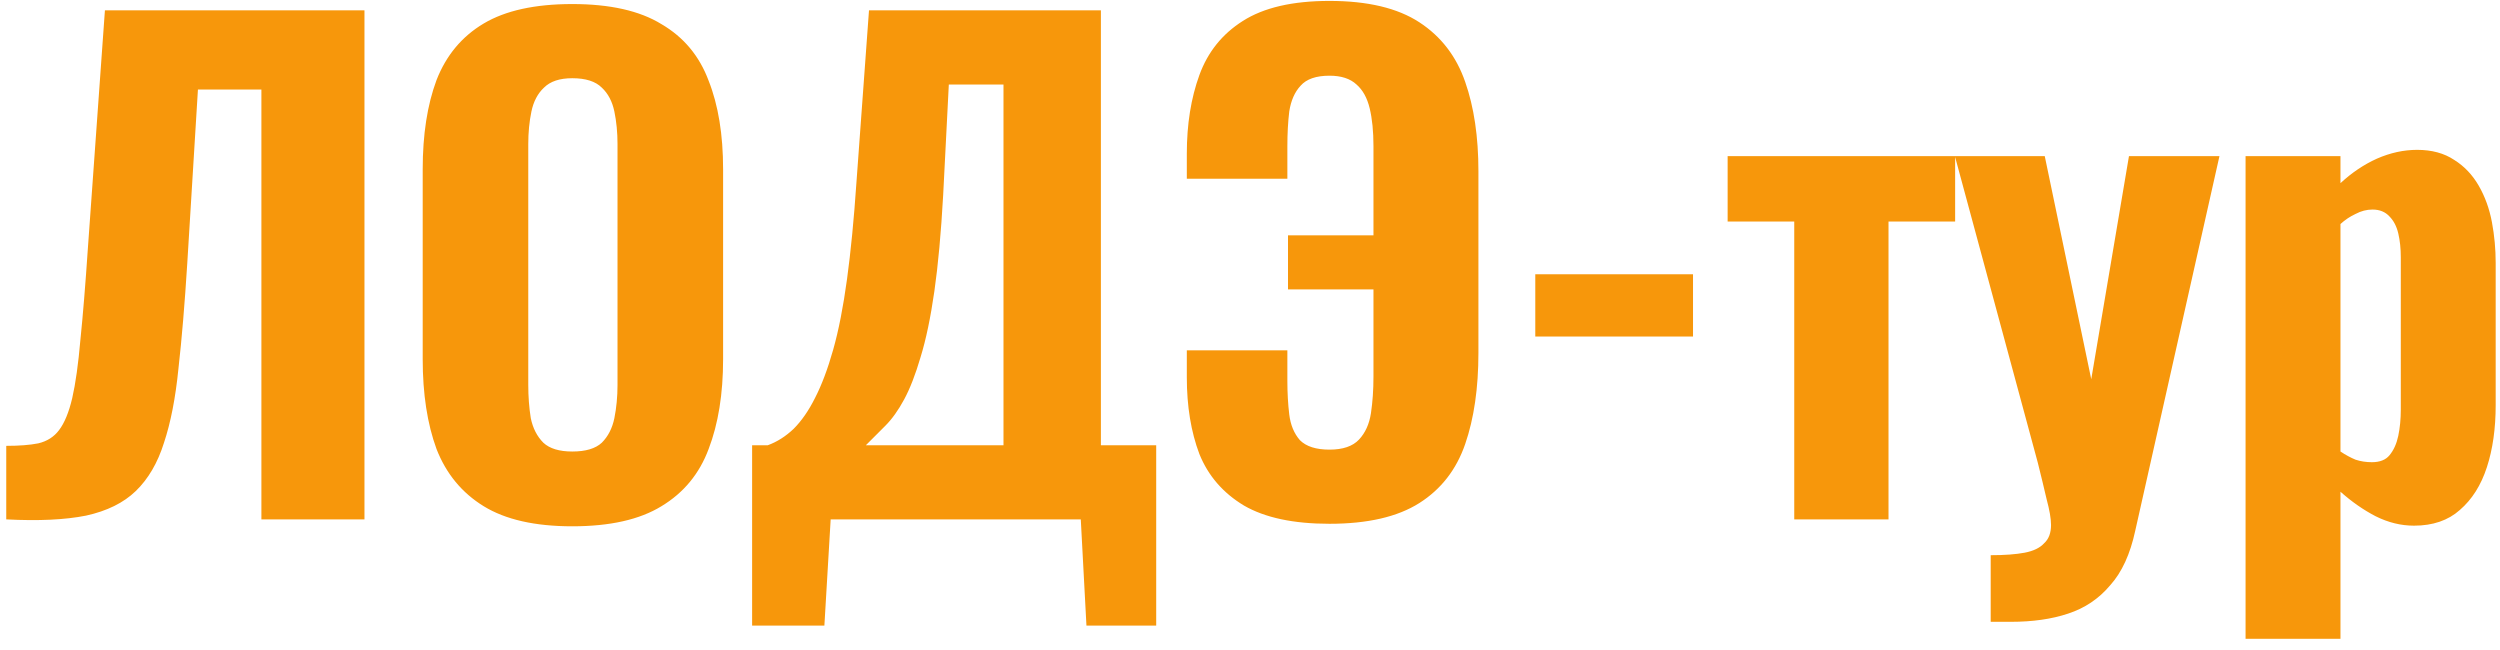 <?xml version="1.0" encoding="UTF-8"?> <svg xmlns="http://www.w3.org/2000/svg" width="150" height="39" viewBox="0 0 150 39" fill="none"> <path d="M0.375 31.163V26.751C1.154 26.751 1.795 26.701 2.298 26.601C2.826 26.475 3.241 26.211 3.542 25.809C3.869 25.381 4.133 24.74 4.334 23.886C4.535 23.006 4.699 21.837 4.825 20.379C4.975 18.921 5.126 17.073 5.277 14.836L6.295 0.62H21.868V31.163H15.684V5.371H11.876L11.235 15.816C11.084 18.23 10.908 20.329 10.707 22.113C10.531 23.873 10.242 25.356 9.84 26.563C9.462 27.769 8.897 28.737 8.143 29.466C7.414 30.17 6.421 30.66 5.164 30.937C3.907 31.188 2.311 31.264 0.375 31.163ZM34.336 31.578C32.099 31.578 30.326 31.176 29.019 30.371C27.712 29.567 26.769 28.423 26.191 26.94C25.638 25.432 25.362 23.634 25.362 21.548V10.16C25.362 8.074 25.638 6.289 26.191 4.806C26.769 3.323 27.712 2.191 29.019 1.412C30.326 0.633 32.099 0.243 34.336 0.243C36.598 0.243 38.383 0.645 39.69 1.45C41.023 2.229 41.965 3.36 42.518 4.844C43.096 6.302 43.386 8.074 43.386 10.16V21.548C43.386 23.634 43.096 25.432 42.518 26.94C41.965 28.423 41.023 29.567 39.69 30.371C38.383 31.176 36.598 31.578 34.336 31.578ZM34.336 27.091C35.14 27.091 35.731 26.915 36.108 26.563C36.485 26.186 36.737 25.696 36.862 25.092C36.988 24.464 37.051 23.798 37.051 23.094V8.652C37.051 7.948 36.988 7.295 36.862 6.691C36.737 6.088 36.485 5.61 36.108 5.258C35.731 4.881 35.14 4.693 34.336 4.693C33.582 4.693 33.016 4.881 32.639 5.258C32.262 5.61 32.011 6.088 31.885 6.691C31.759 7.295 31.696 7.948 31.696 8.652V23.094C31.696 23.798 31.747 24.464 31.847 25.092C31.973 25.696 32.224 26.186 32.601 26.563C32.978 26.915 33.557 27.091 34.336 27.091ZM45.127 37.536V26.714H46.069C46.622 26.512 47.138 26.186 47.615 25.733C48.093 25.256 48.52 24.64 48.897 23.886C49.3 23.106 49.664 22.139 49.991 20.982C50.318 19.826 50.594 18.418 50.82 16.759C51.047 15.1 51.235 13.164 51.386 10.952L52.14 0.62H66.054V26.714H69.372V37.536H65.187L64.847 31.163H49.84L49.463 37.536H45.127ZM51.952 26.714H60.209V5.07H56.929L56.59 11.706C56.464 13.969 56.288 15.892 56.062 17.475C55.835 19.059 55.559 20.379 55.232 21.435C54.93 22.465 54.604 23.307 54.252 23.961C53.9 24.615 53.523 25.142 53.12 25.545C52.718 25.947 52.329 26.337 51.952 26.714ZM79.769 31.427C77.607 31.427 75.897 31.062 74.64 30.334C73.383 29.579 72.491 28.549 71.963 27.241C71.46 25.909 71.209 24.376 71.209 22.641V21.02H77.242V22.867C77.242 23.571 77.28 24.238 77.355 24.866C77.431 25.494 77.644 26.01 77.996 26.412C78.373 26.789 78.964 26.978 79.769 26.978C80.573 26.978 81.164 26.776 81.541 26.374C81.918 25.972 82.157 25.444 82.257 24.791C82.358 24.112 82.408 23.383 82.408 22.604V17.362H77.28V14.12H82.408V8.765C82.408 7.885 82.333 7.131 82.182 6.503C82.031 5.874 81.767 5.397 81.39 5.07C81.013 4.718 80.472 4.542 79.769 4.542C78.964 4.542 78.386 4.743 78.034 5.145C77.682 5.522 77.456 6.038 77.355 6.691C77.28 7.32 77.242 8.011 77.242 8.765V10.726H71.209V9.218C71.209 7.458 71.46 5.887 71.963 4.504C72.466 3.122 73.333 2.041 74.565 1.261C75.822 0.457 77.556 0.055 79.769 0.055C82.056 0.055 83.853 0.482 85.161 1.337C86.468 2.191 87.385 3.386 87.913 4.919C88.441 6.427 88.705 8.212 88.705 10.273V21.171C88.705 23.282 88.441 25.105 87.913 26.638C87.385 28.172 86.468 29.353 85.161 30.183C83.853 31.012 82.056 31.427 79.769 31.427ZM92.117 20.19V16.457H101.581V20.19H92.117ZM107.655 31.163V13.29H103.658V9.368H117.308V13.29H113.311V31.163H107.655ZM119.442 37.309V33.312C120.272 33.312 120.95 33.262 121.478 33.162C122.006 33.061 122.396 32.873 122.647 32.596C122.924 32.345 123.062 31.98 123.062 31.502C123.062 31.125 122.974 30.61 122.798 29.956C122.647 29.303 122.471 28.574 122.27 27.769L117.293 9.368H122.685L125.475 22.754L127.738 9.368H133.167L128.115 31.842C127.813 33.249 127.31 34.343 126.606 35.122C125.928 35.927 125.085 36.492 124.08 36.819C123.1 37.146 121.956 37.309 120.649 37.309H119.442ZM134.734 38.327V9.368H140.428V10.99C141.106 10.361 141.835 9.871 142.615 9.519C143.419 9.167 144.224 8.991 145.028 8.991C145.908 8.991 146.649 9.192 147.253 9.595C147.856 9.972 148.346 10.487 148.723 11.141C149.1 11.794 149.364 12.523 149.515 13.328C149.666 14.132 149.741 14.949 149.741 15.779V24.3C149.741 25.708 149.565 26.953 149.213 28.033C148.862 29.114 148.321 29.969 147.592 30.598C146.888 31.226 145.971 31.54 144.839 31.54C144.06 31.54 143.293 31.352 142.539 30.975C141.81 30.598 141.106 30.107 140.428 29.504V38.327H134.734ZM142.313 27.732C142.791 27.732 143.143 27.593 143.369 27.317C143.62 27.015 143.796 26.626 143.897 26.148C143.997 25.67 144.048 25.142 144.048 24.564V15.439C144.048 14.911 143.997 14.434 143.897 14.006C143.796 13.579 143.62 13.24 143.369 12.988C143.117 12.712 142.778 12.573 142.351 12.573C141.999 12.573 141.659 12.662 141.333 12.837C141.006 12.988 140.704 13.189 140.428 13.441V27.091C140.729 27.292 141.031 27.455 141.333 27.581C141.634 27.681 141.961 27.732 142.313 27.732Z" fill="#F7970B"></path> </svg> 